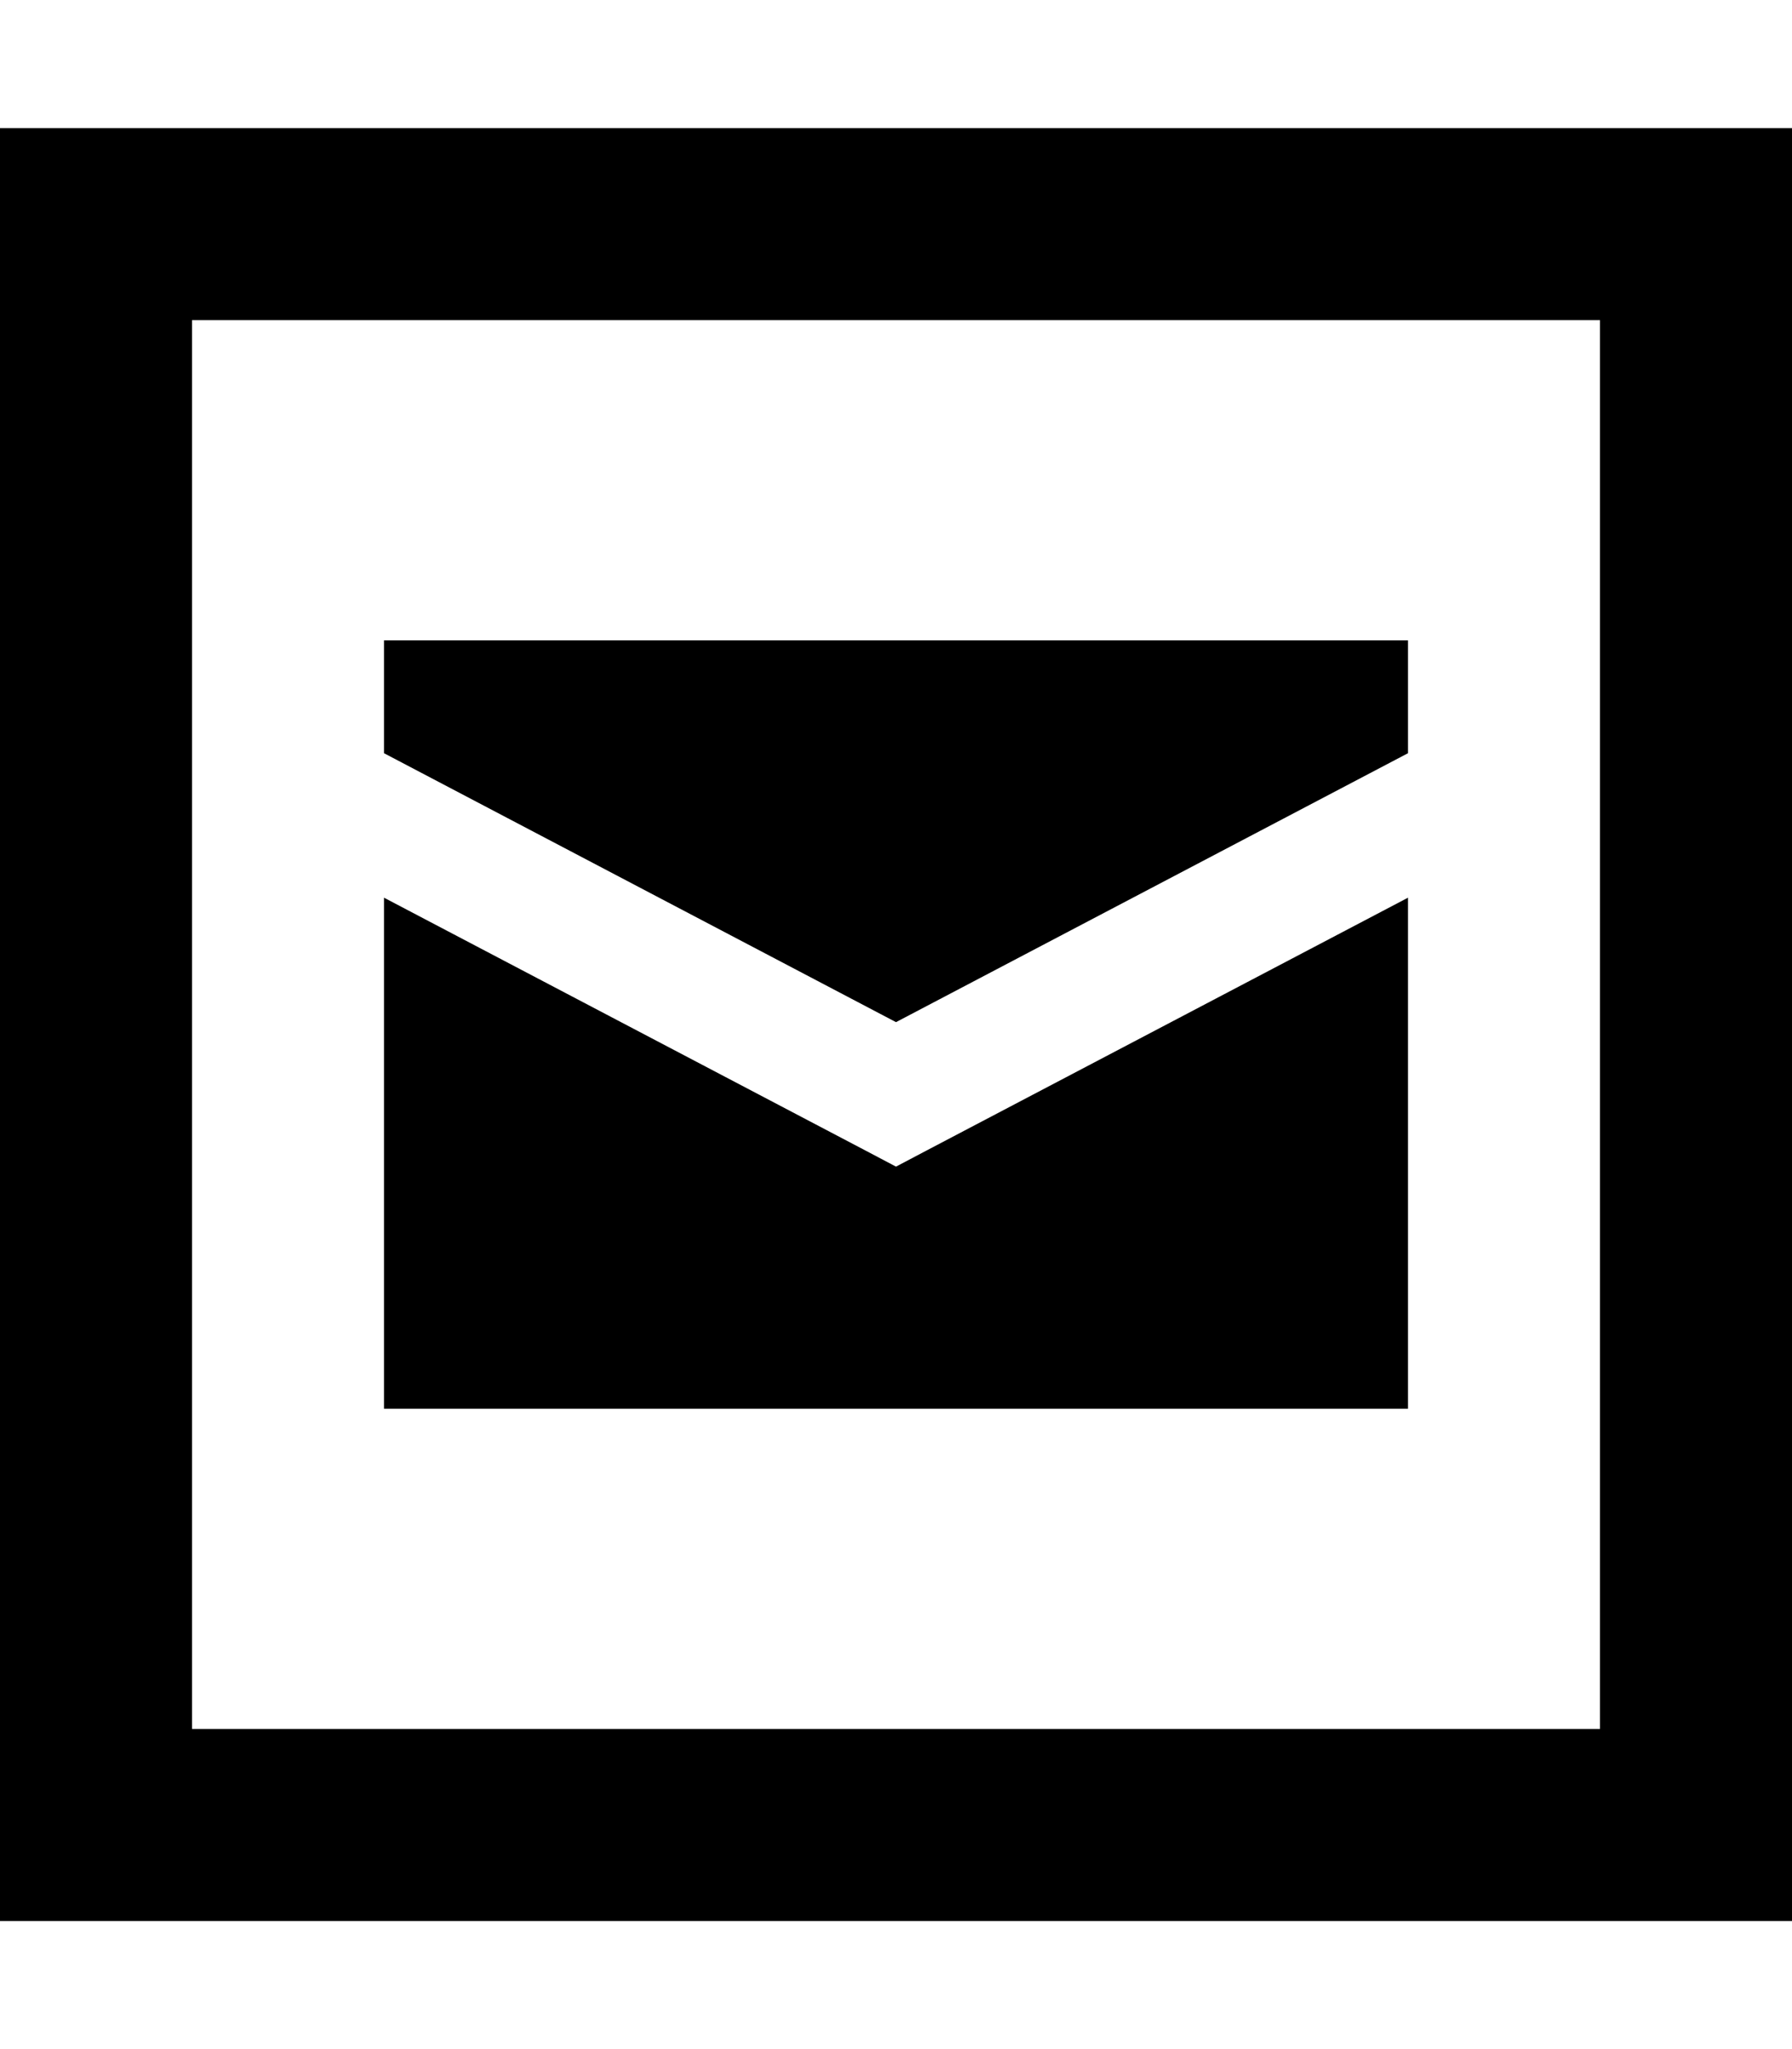 <svg xmlns="http://www.w3.org/2000/svg" viewBox="0 0 448 512"><!--! Font Awesome Pro 6.5.0 by @fontawesome - https://fontawesome.com License - https://fontawesome.com/license (Commercial License) Copyright 2023 Fonticons, Inc. --><path d="M48 80V432H400V80H48zM0 32H48 400h48V80 432v48H400 48 0V432 80 32zM96 160H352v28.2L224 255.4 96 188.2V160zM231.4 287.6L352 224.3V352H96V224.3l120.6 63.3 7.4 3.9 7.4-3.9z"/></svg>